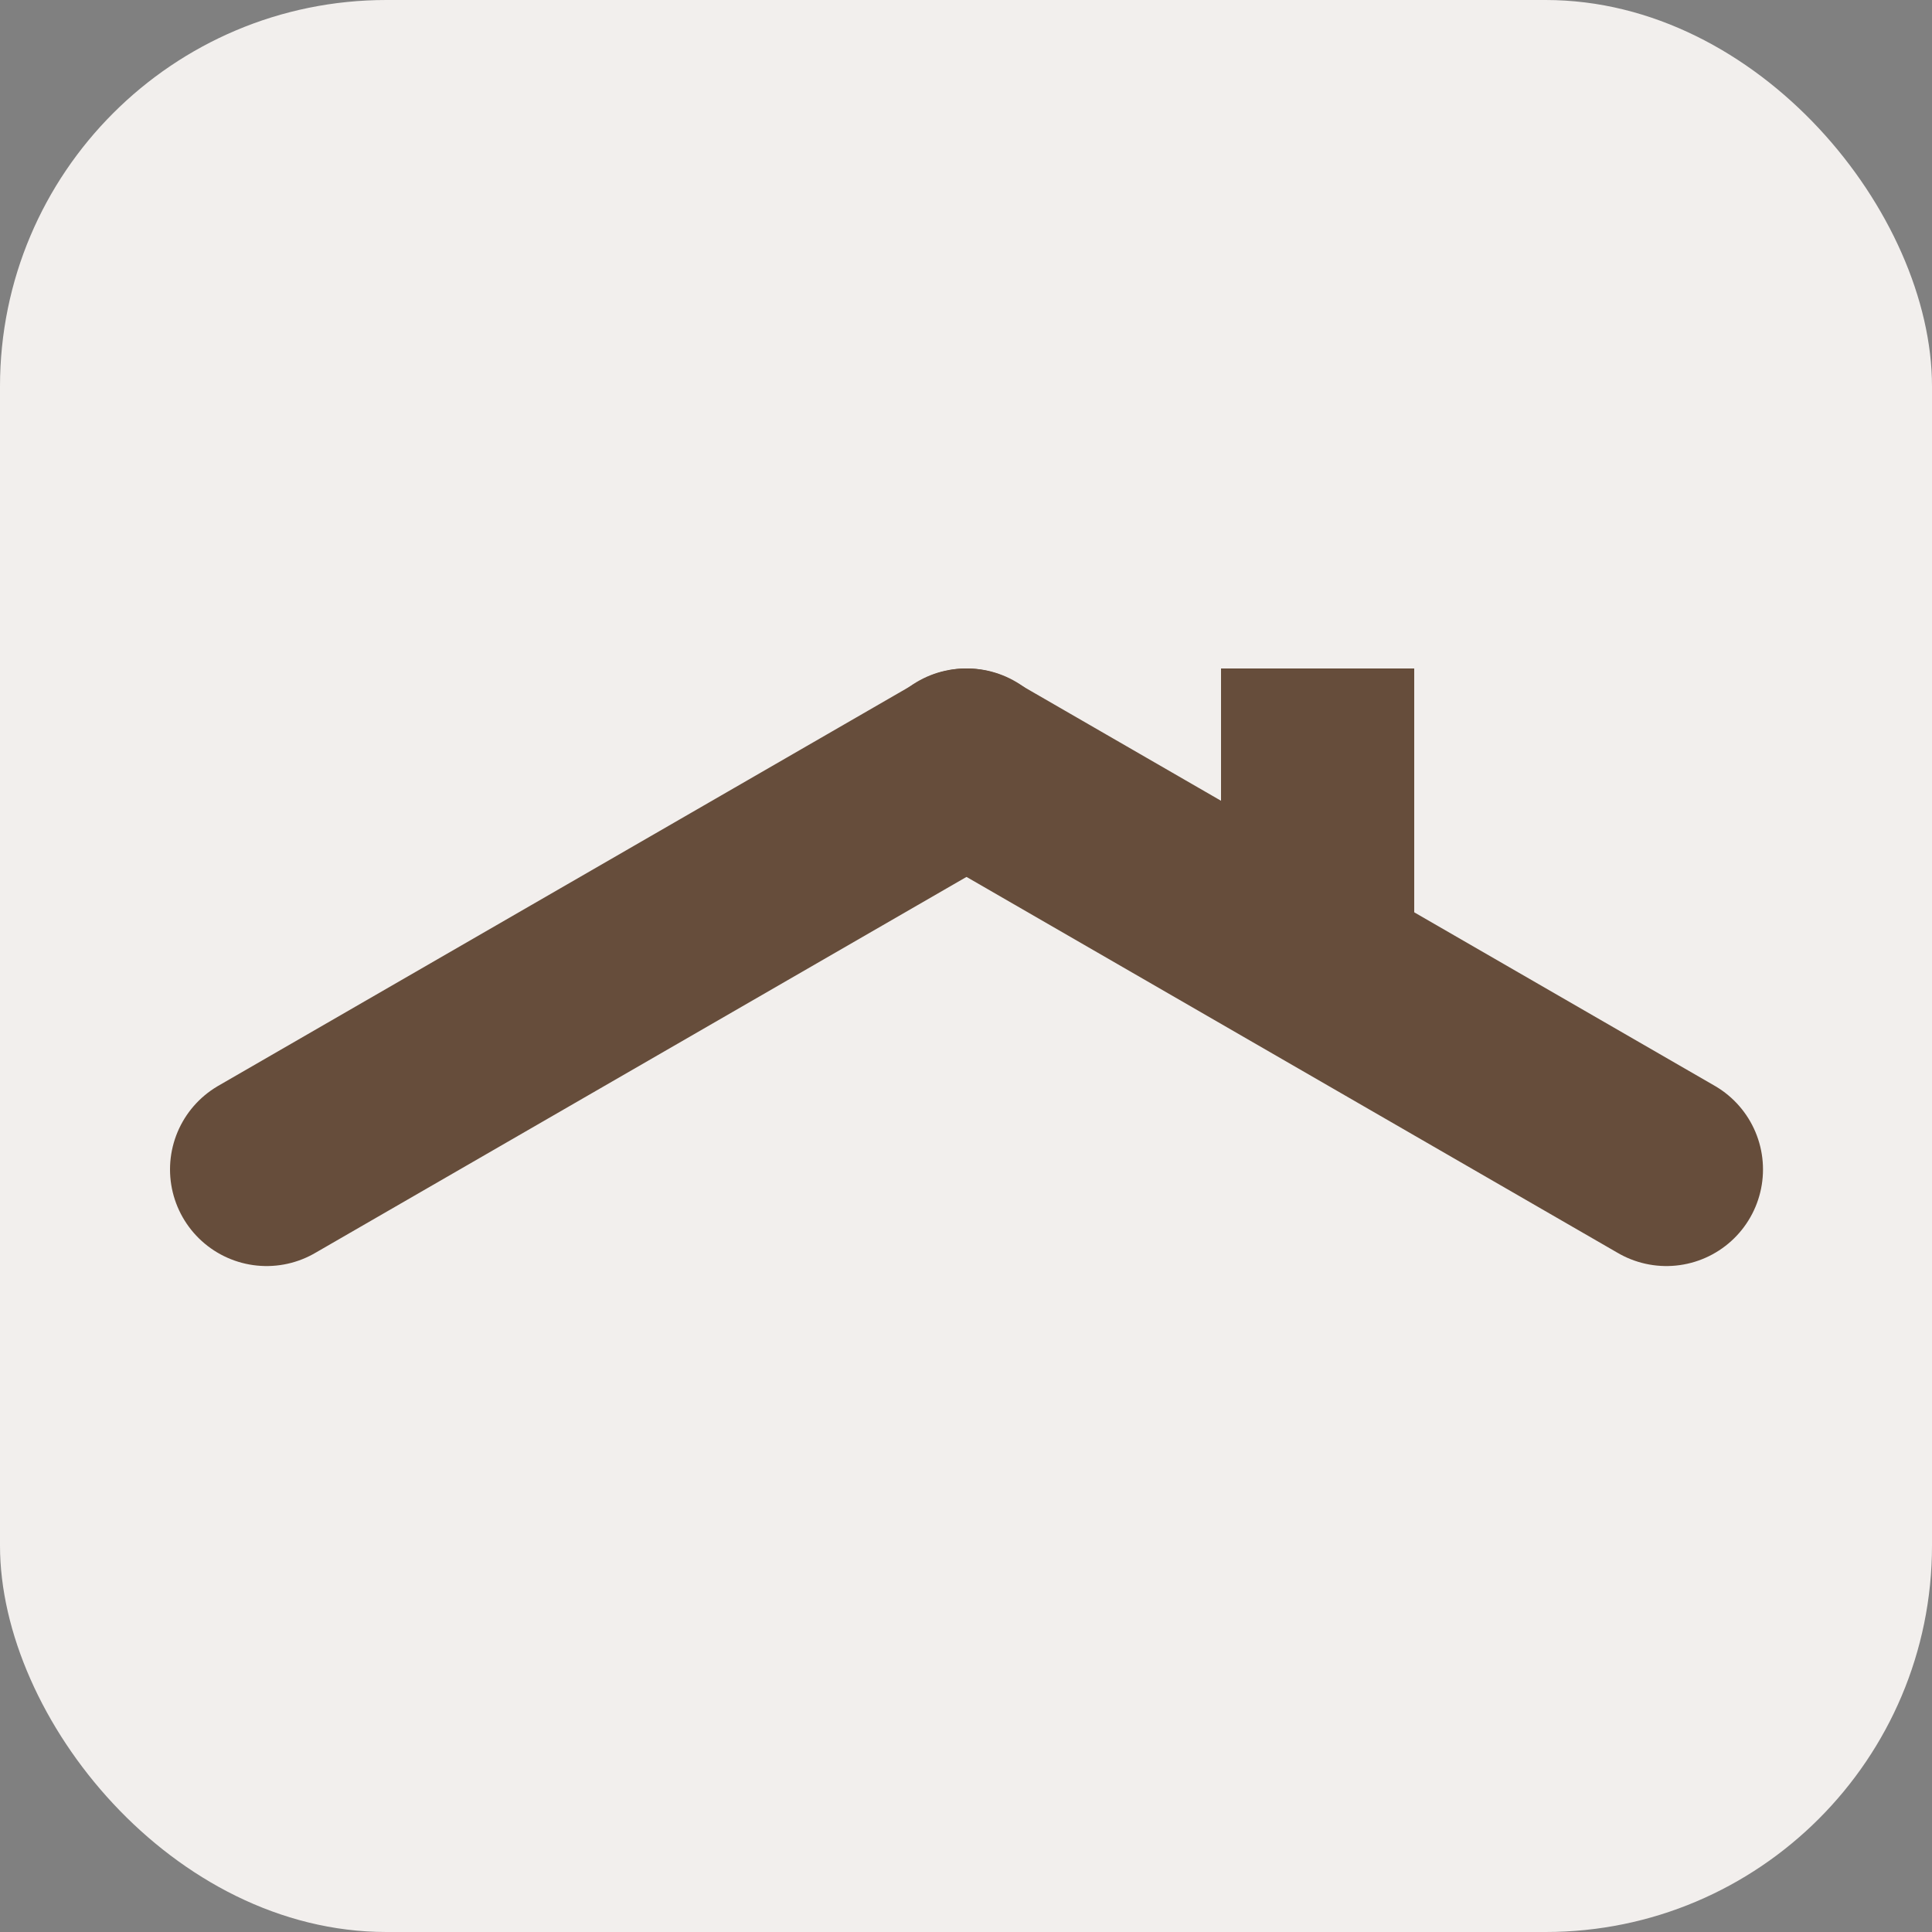 <svg width="500" height="500" viewBox="0 0 500 500" fill="none" xmlns="http://www.w3.org/2000/svg">
<rect x="0" y="0" width="500" height="500" fill="#808080" stroke="none"/>
<rect width="500" height="500" rx="100" fill="#F2EFED"/>
<path d="M69 302.652L250.262 198" stroke="#664D3B" stroke-width="50" stroke-linecap="round"/>
<path d="M250 198L431.262 302.652" stroke="#664D3B" stroke-width="50" stroke-linecap="round"/>
<path d="M316 250.325C316 264.132 327.193 275.325 341 275.325C354.807 275.325 366 264.132 366 250.325H316ZM366 198V173H316V198H366ZM366 250.325V198H316V250.325H366Z" fill="#664D3B"/>
</svg>
